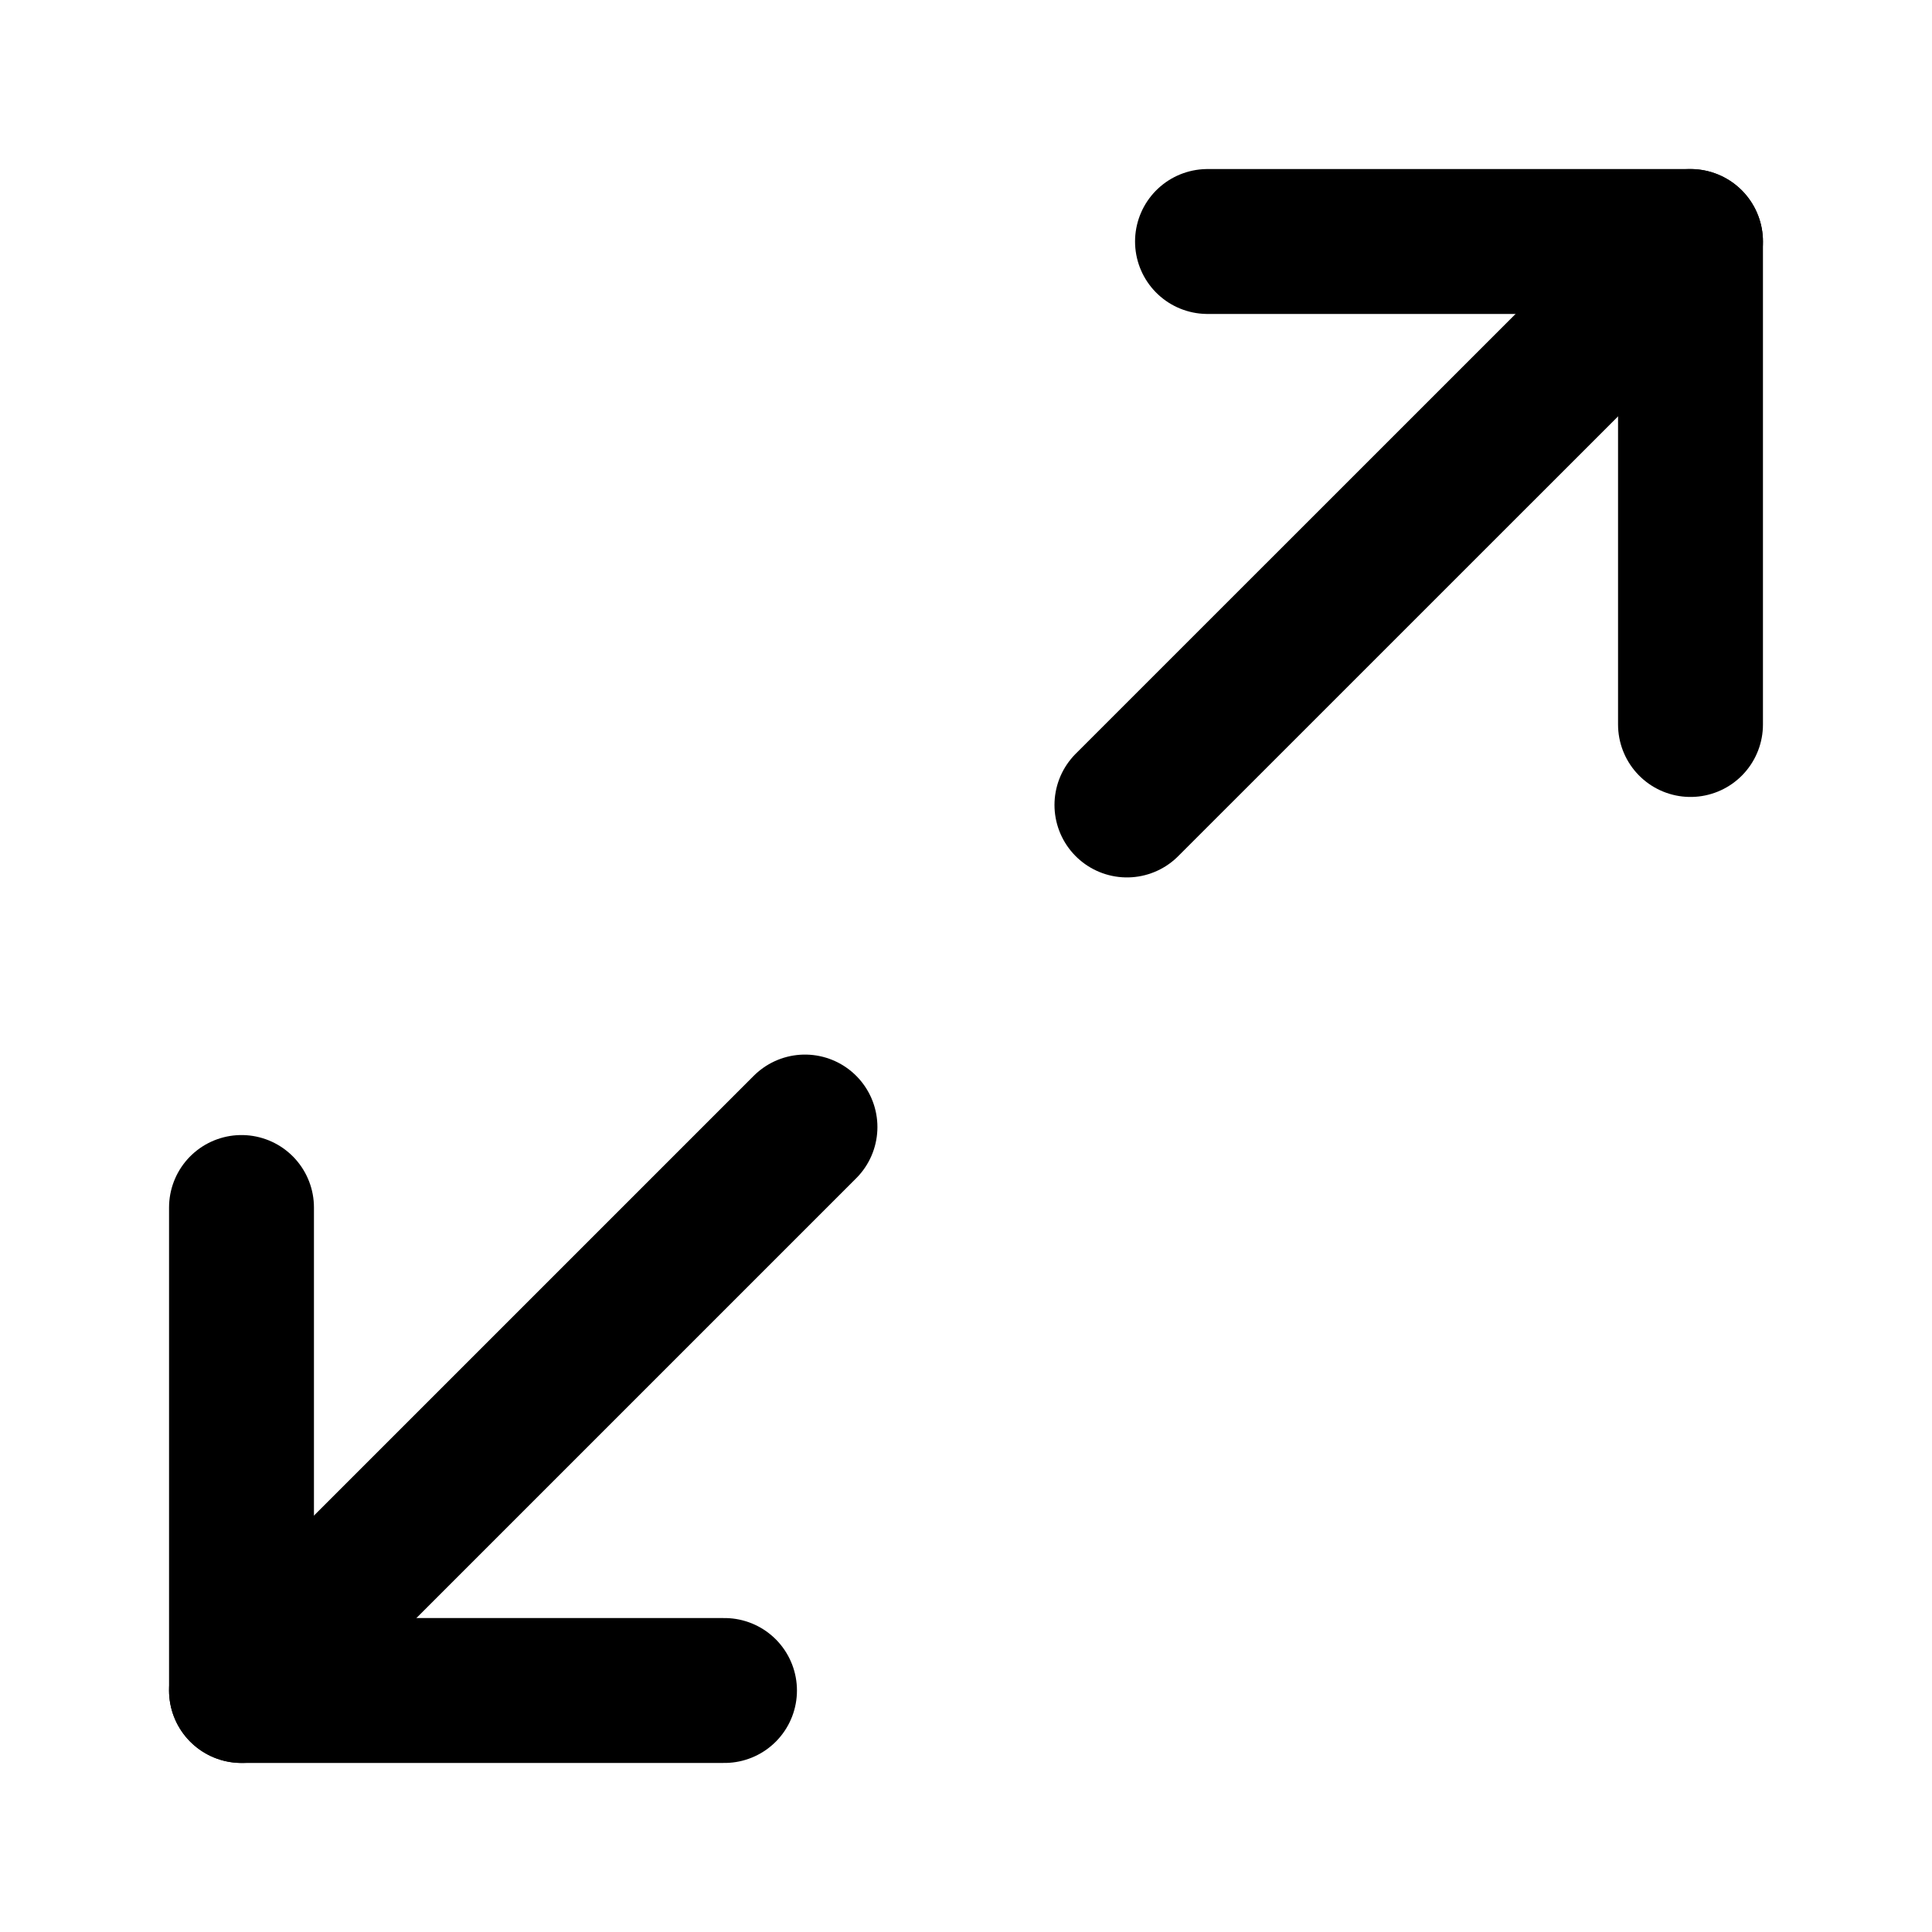 <svg width="20" height="20" viewBox="0 0 20 20" fill="none" xmlns="http://www.w3.org/2000/svg">
<path d="M12.5 2.5H17.5V7.5" stroke="black" stroke-width="1.5" stroke-linecap="round" stroke-linejoin="round"/>
<path d="M7.5 17.5H2.5V12.5" stroke="black" stroke-width="1.5" stroke-linecap="round" stroke-linejoin="round"/>
<path d="M17.5 2.5L11.666 8.333" stroke="black" stroke-width="1.5" stroke-linecap="round" stroke-linejoin="round"/>
<path d="M2.5 17.5L8.333 11.667" stroke="black" stroke-width="1.5" stroke-linecap="round" stroke-linejoin="round"/>
</svg>
